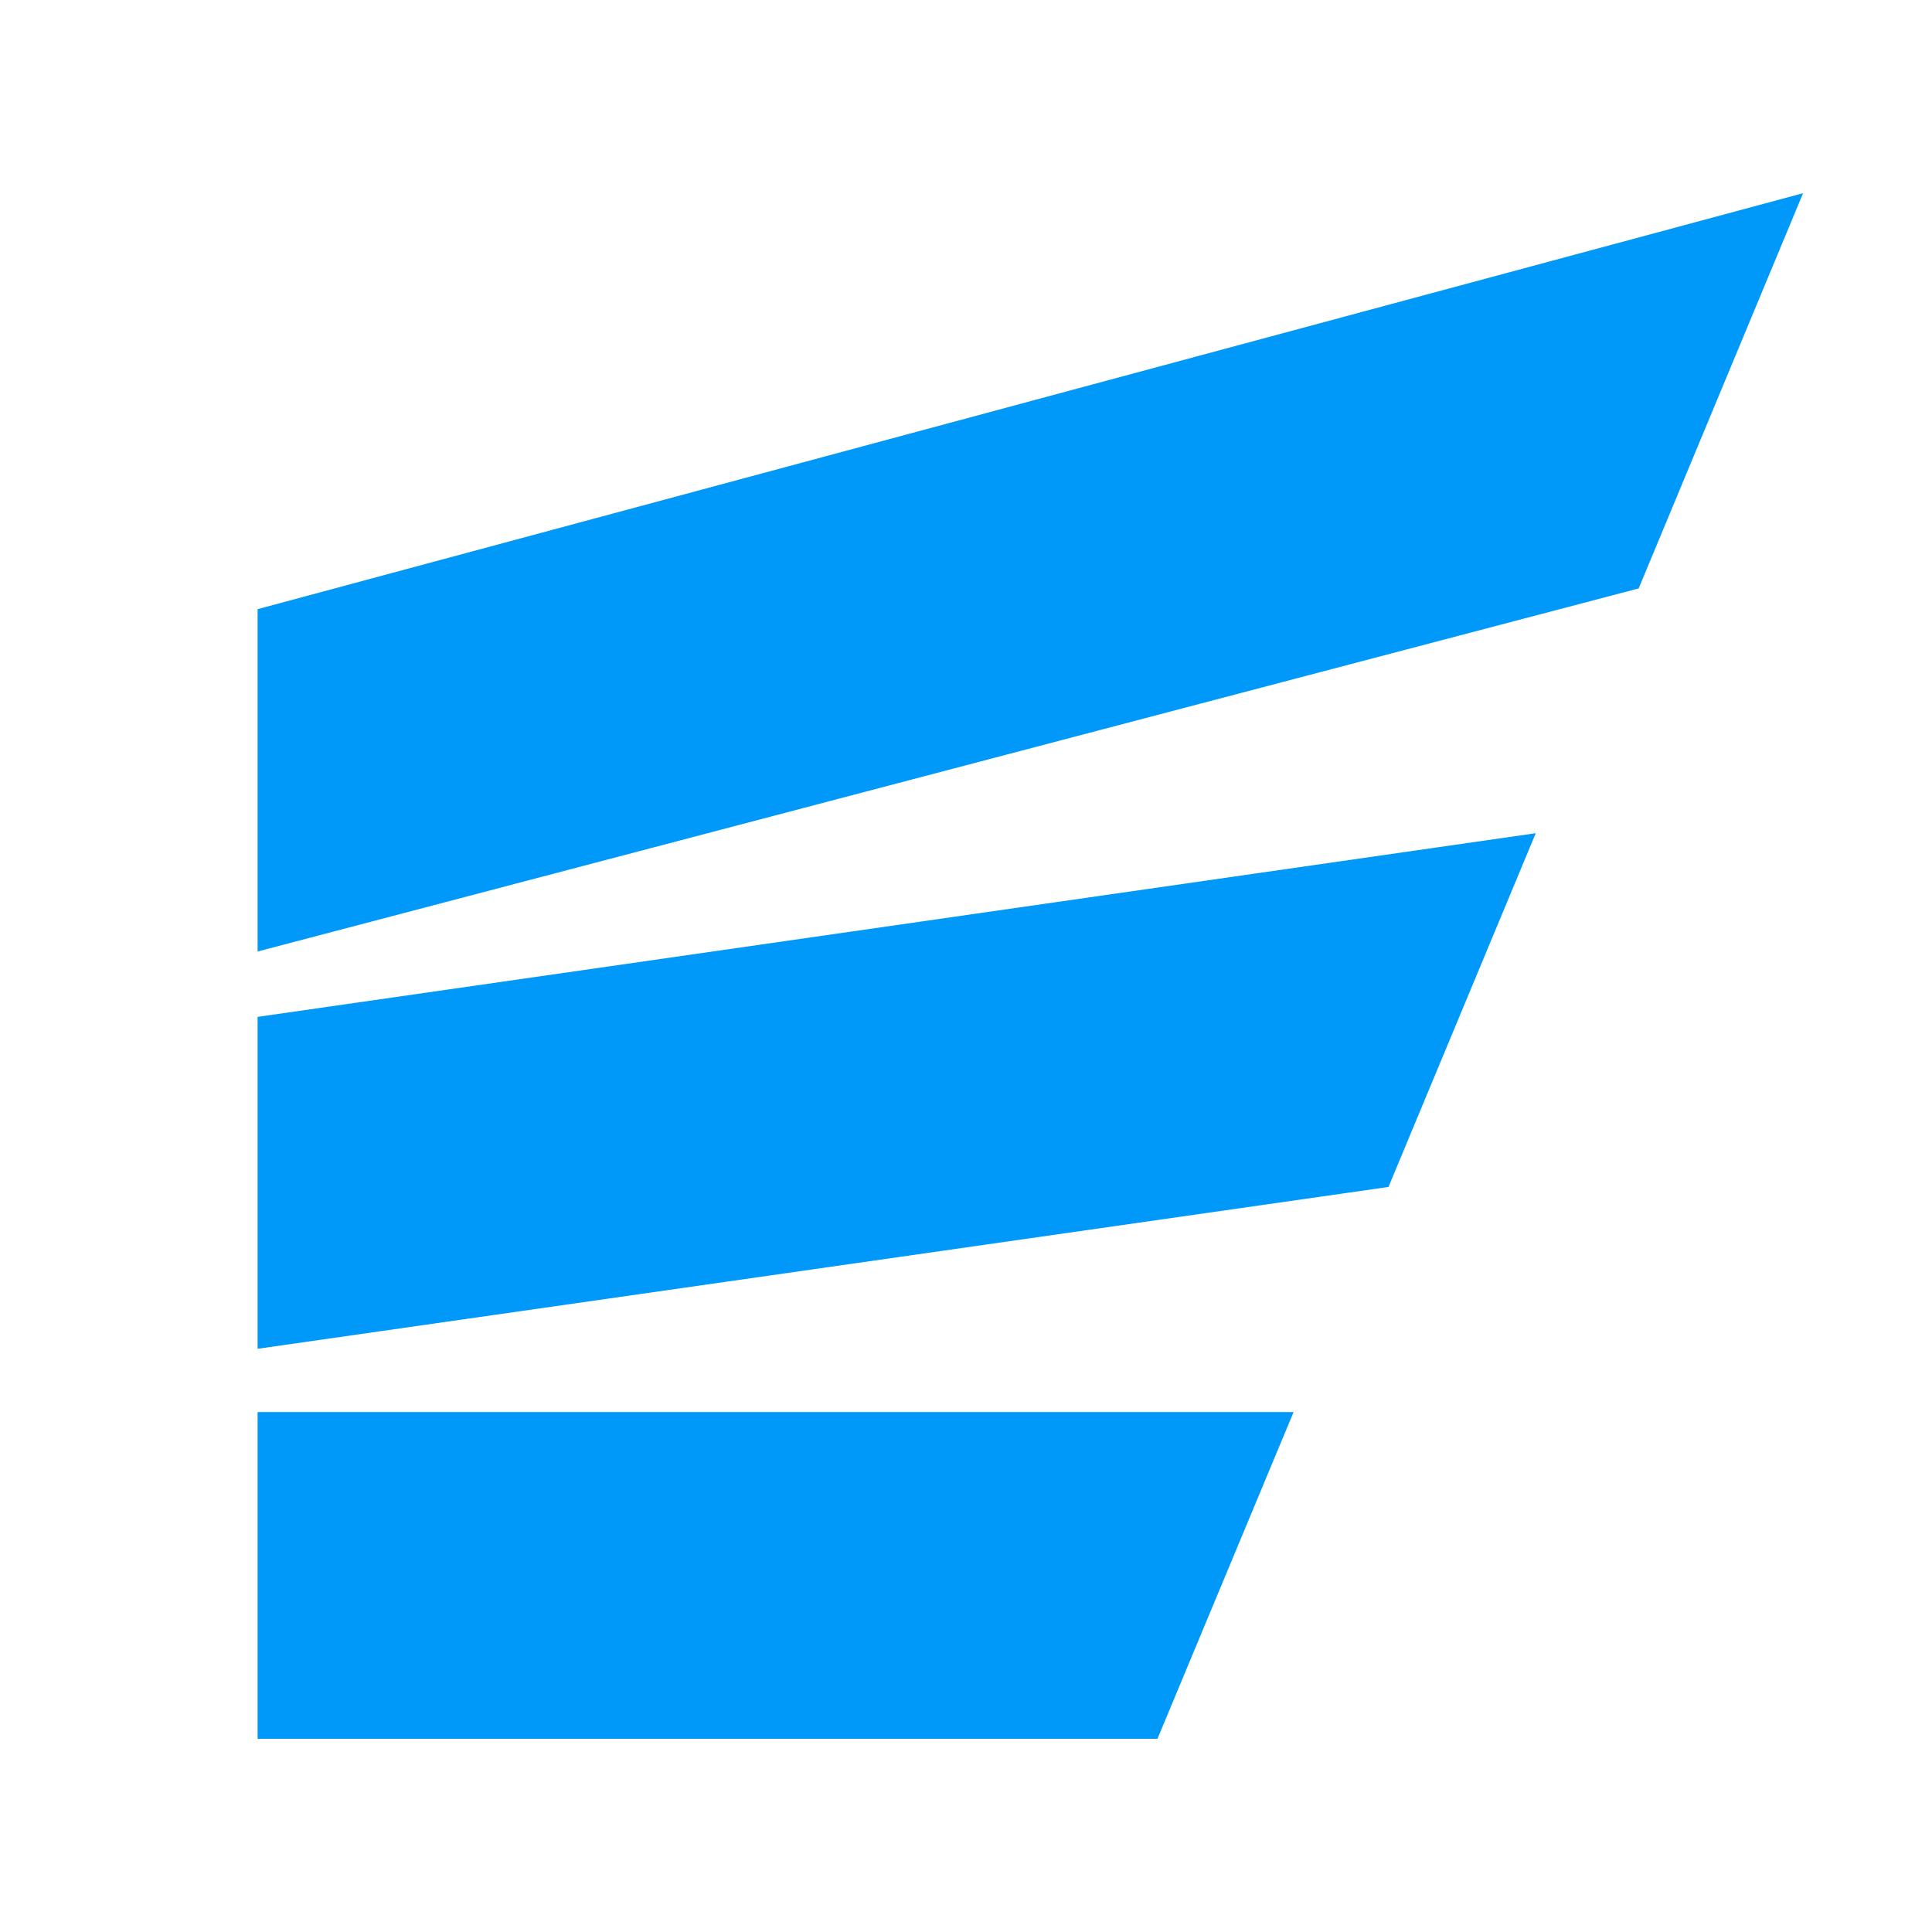 <svg width="30" height="30" viewBox="0 0 30 30" fill="none" xmlns="http://www.w3.org/2000/svg">
<path d="M4 21.926V27H17.973L20.087 21.926H4Z" fill="#0099FA"/>
<path d="M4 15.79V20.944L21.56 18.431L23.847 12.938L4 15.79Z" fill="#0099FA"/>
<path d="M4 9.459V14.775L25.445 9.137L27.998 3L4 9.459Z" fill="#0099FA"/>
</svg>
